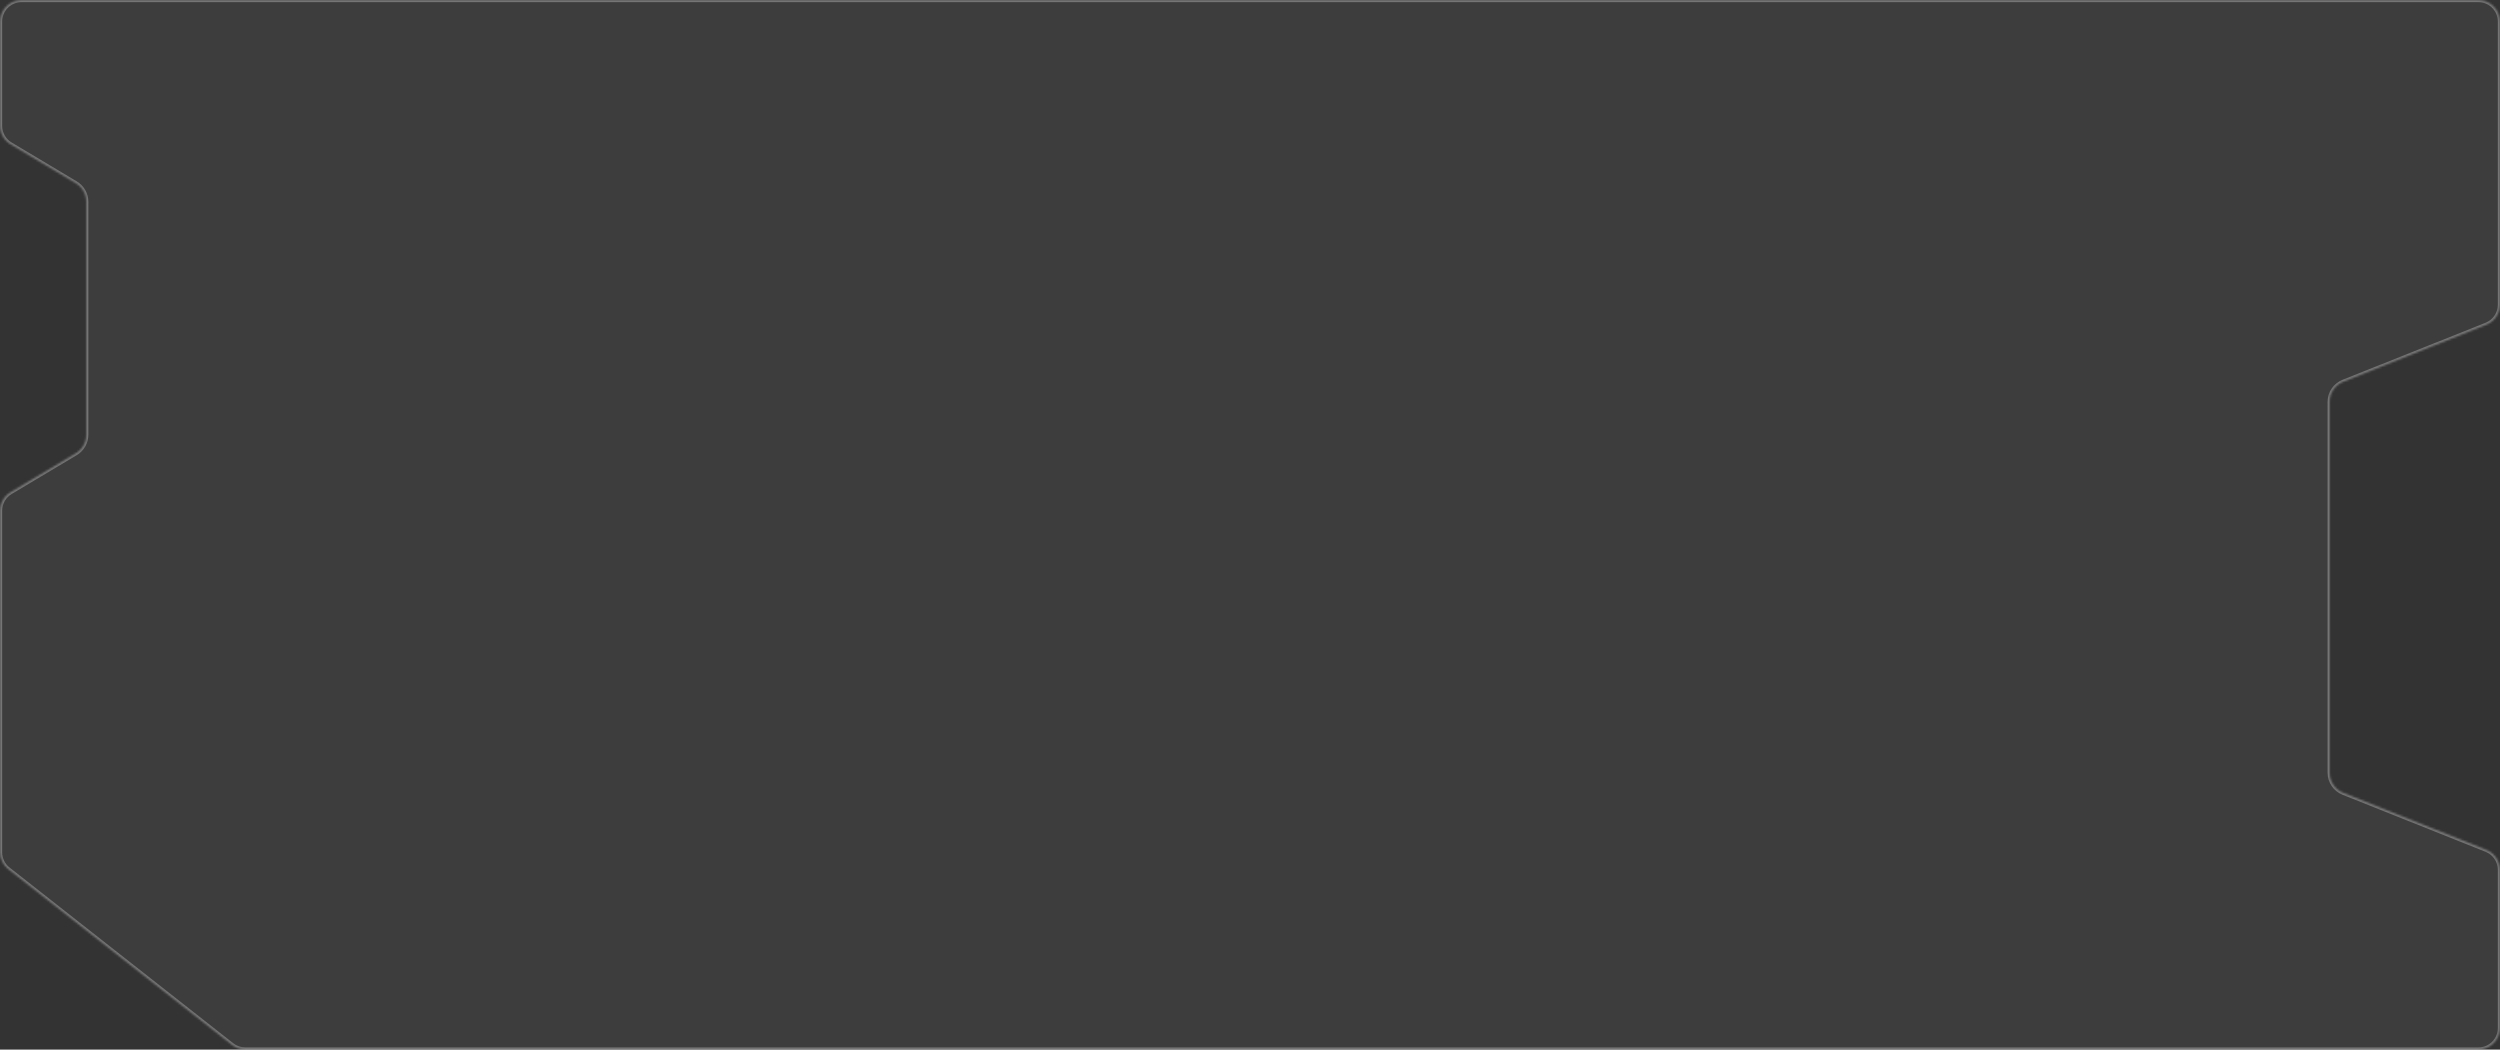 <?xml version="1.0" encoding="UTF-8"?> <svg xmlns="http://www.w3.org/2000/svg" width="1160" height="487" viewBox="0 0 1160 487" fill="none"><rect x="0" y="0" width="1160" height="487" fill="#333333" stroke="none"/> <mask id="path-1-inside-1_176_30" fill="white"> <path fill-rule="evenodd" clip-rule="evenodd" d="M1160 10C1160 4.477 1155.52 0 1150 0H10C4.477 0 0 4.477 0 10V58.387C0 61.908 1.851 65.169 4.874 66.974L35.126 85.033C38.149 86.838 40 90.099 40 93.62L40 201.722C40 205.243 38.149 208.504 35.126 210.308L4.874 228.368C1.851 230.173 0 233.434 0 236.954V395.463C0 398.532 1.409 401.432 3.823 403.327L107.627 484.864C109.389 486.248 111.564 487 113.804 487H1150C1155.52 487 1160 482.523 1160 477V403.61C1160 399.517 1157.51 395.837 1153.7 394.321L1087.3 367.834C1083.49 366.318 1081 362.638 1081 358.545V186.455C1081 182.362 1083.49 178.682 1087.3 177.166L1153.7 150.679C1157.51 149.163 1160 145.483 1160 141.39V10Z"></path> </mask> <path fill-rule="evenodd" clip-rule="evenodd" d="M1160 10C1160 4.477 1155.52 0 1150 0H10C4.477 0 0 4.477 0 10V58.387C0 61.908 1.851 65.169 4.874 66.974L35.126 85.033C38.149 86.838 40 90.099 40 93.62L40 201.722C40 205.243 38.149 208.504 35.126 210.308L4.874 228.368C1.851 230.173 0 233.434 0 236.954V395.463C0 398.532 1.409 401.432 3.823 403.327L107.627 484.864C109.389 486.248 111.564 487 113.804 487H1150C1155.52 487 1160 482.523 1160 477V403.61C1160 399.517 1157.51 395.837 1153.7 394.321L1087.3 367.834C1083.49 366.318 1081 362.638 1081 358.545V186.455C1081 182.362 1083.49 178.682 1087.3 177.166L1153.7 150.679C1157.51 149.163 1160 145.483 1160 141.39V10Z" fill="white" fill-opacity="0.05"></path> <path d="M1087.3 177.166L1086.92 176.237L1087.3 177.166ZM1087.3 367.834L1086.92 368.763L1087.3 367.834ZM1153.7 394.321L1154.08 393.392L1153.7 394.321ZM107.627 484.864L108.245 484.078L107.627 484.864ZM3.823 403.327L4.441 402.541L3.823 403.327ZM4.874 228.368L5.387 229.227L4.874 228.368ZM40 201.722L39 201.722L40 201.722ZM35.126 210.308L34.613 209.45L35.126 210.308ZM35.126 85.033L34.613 85.892L35.126 85.033ZM40 93.62L39 93.62L40 93.62ZM4.874 66.974L5.387 66.115L4.874 66.974ZM10 1H1150V-1H10V1ZM1 58.387V10H-1V58.387H1ZM4.362 67.832L34.613 85.892L35.639 84.175L5.387 66.115L4.362 67.832ZM39 93.62L39 201.722L41 201.722L41 93.62L39 93.62ZM34.613 209.45L4.362 227.509L5.387 229.227L35.639 211.167L34.613 209.45ZM1 395.463V236.954H-1V395.463H1ZM108.245 484.078L4.441 402.541L3.205 404.114L107.01 485.65L108.245 484.078ZM1150 486H113.804V488H1150V486ZM1159 403.61V477H1161V403.61H1159ZM1086.92 368.763L1153.33 395.25L1154.08 393.392L1087.67 366.905L1086.92 368.763ZM1080 186.455V358.545H1082V186.455H1080ZM1153.33 149.75L1086.92 176.237L1087.67 178.095L1154.08 151.608L1153.33 149.75ZM1159 10V141.39H1161V10H1159ZM1154.08 151.608C1158.26 149.94 1161 145.892 1161 141.39H1159C1159 145.074 1156.76 148.385 1153.33 149.75L1154.08 151.608ZM1082 186.455C1082 182.771 1084.24 179.46 1087.67 178.095L1086.92 176.237C1082.74 177.905 1080 181.953 1080 186.455H1082ZM1087.67 366.905C1084.24 365.54 1082 362.229 1082 358.545H1080C1080 363.047 1082.74 367.095 1086.92 368.763L1087.67 366.905ZM1161 403.61C1161 399.108 1158.26 395.06 1154.08 393.392L1153.33 395.25C1156.76 396.615 1159 399.926 1159 403.61H1161ZM1150 488C1156.08 488 1161 483.075 1161 477H1159C1159 481.971 1154.97 486 1150 486V488ZM107.01 485.65C108.947 487.173 111.34 488 113.804 488V486C111.788 486 109.831 485.323 108.245 484.078L107.01 485.65ZM-1 395.463C-1 398.839 0.55 402.028 3.205 404.114L4.441 402.541C2.268 400.835 1 398.225 1 395.463H-1ZM4.362 227.509C1.036 229.494 -1 233.082 -1 236.954H1C1 233.786 2.666 230.851 5.387 229.227L4.362 227.509ZM39 201.722C39 204.89 37.334 207.826 34.613 209.45L35.639 211.167C38.964 209.182 41 205.595 41 201.722L39 201.722ZM34.613 85.892C37.334 87.516 39 90.451 39 93.62L41 93.62C41 89.747 38.964 86.16 35.639 84.175L34.613 85.892ZM-1 58.387C-1 62.26 1.036 65.847 4.362 67.832L5.387 66.115C2.666 64.491 1 61.556 1 58.387H-1ZM1150 1C1154.97 1 1159 5.029 1159 10H1161C1161 3.925 1156.08 -1 1150 -1V1ZM10 -1C3.925 -1 -1 3.925 -1 10H1C1 5.029 5.029 1 10 1V-1Z" fill="white" fill-opacity="0.29" mask="url(#path-1-inside-1_176_30)"></path> </svg> 